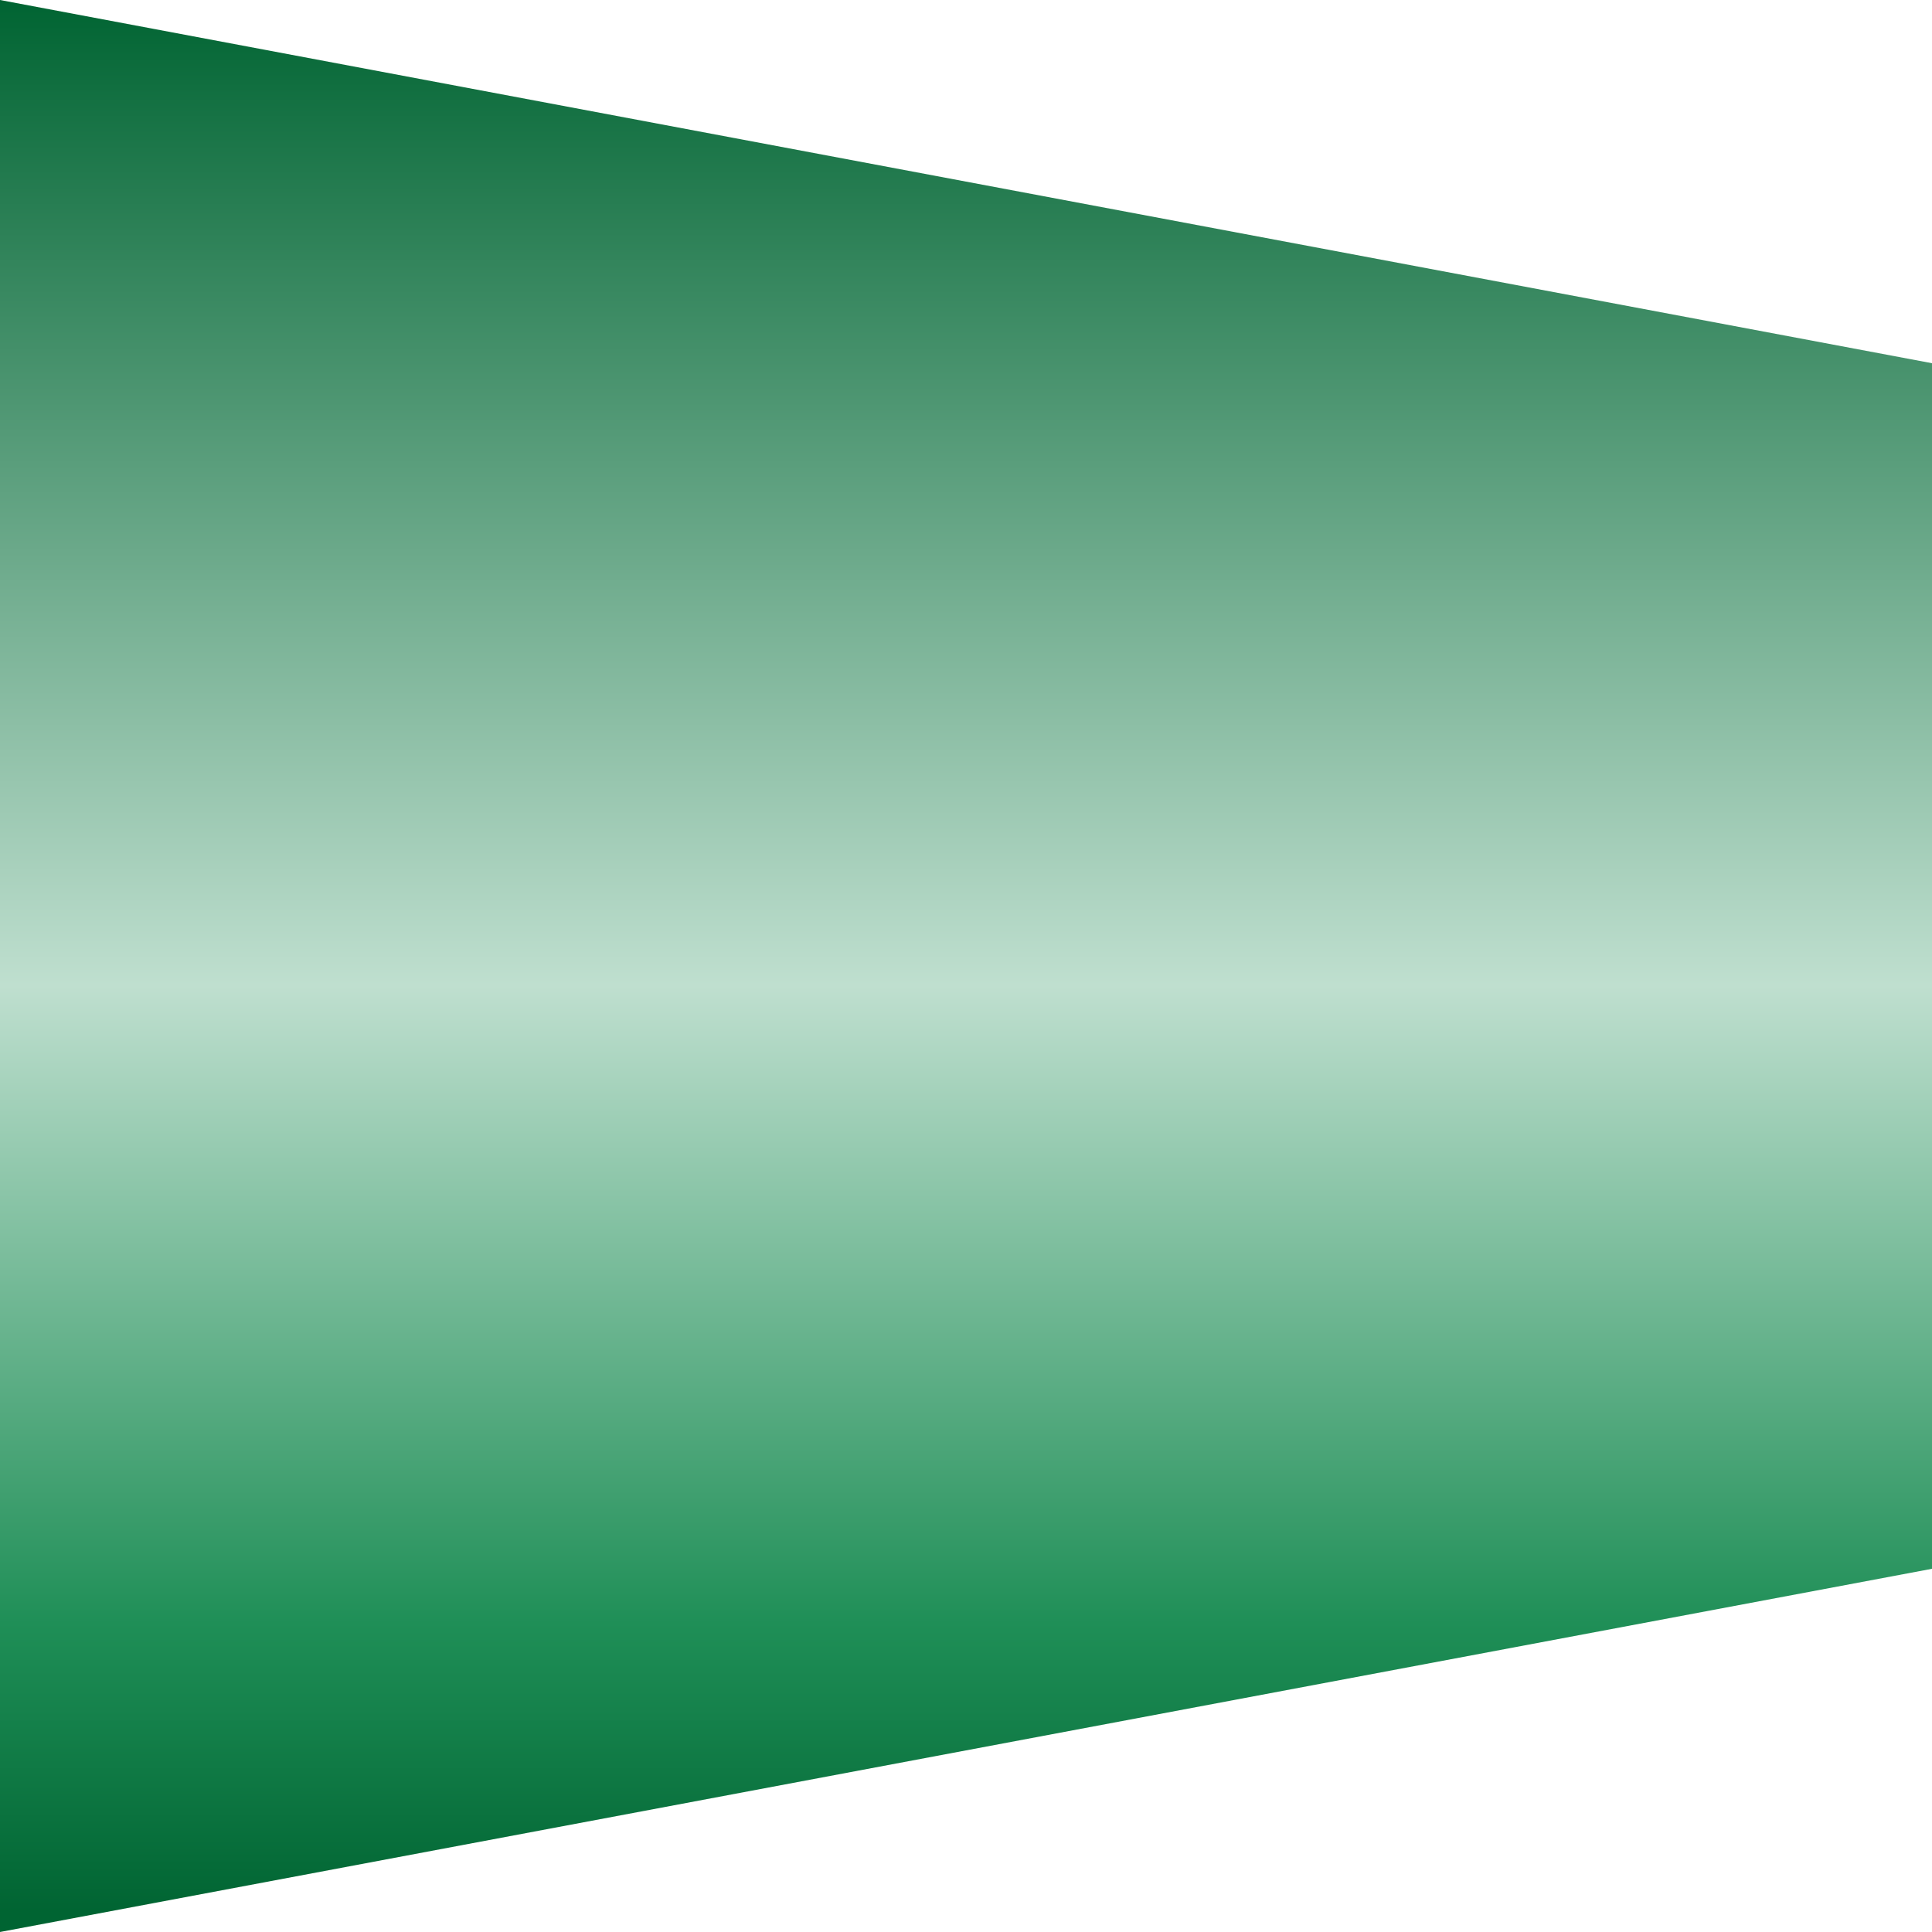 <!DOCTYPE svg PUBLIC "-//W3C//DTD SVG 1.1//EN" "http://www.w3.org/Graphics/SVG/1.1/DTD/svg11.dtd"><svg version="1.1" xmlns="http://www.w3.org/2000/svg" xmlns:xlink="http://www.w3.org/1999/xlink" width="64px" height="64px" viewBox="0 0 112.5 112.5" enable-background="new 0 0 112.5 112.5" xml:space="preserve">
<g id="Group_Reducer">
<linearGradient id="SVGID_1_" gradientUnits="userSpaceOnUse" x1="56.251" y1="112.5" x2="56.251" y2="4.882813e-004">
	<stop offset="0.01" style="stop-color:#006432" />
	<stop offset="0.16" style="stop-color:#1F8F57" />
	<stop offset="0.49" style="stop-color:#BFDFCF" />
	<stop offset="1" style="stop-color:#006432" />
</linearGradient>
<path fill="url(#SVGID_1_)" d="M0,112.5V0l112.5,21.15v70.2L0,112.5" />
</g>
</svg>